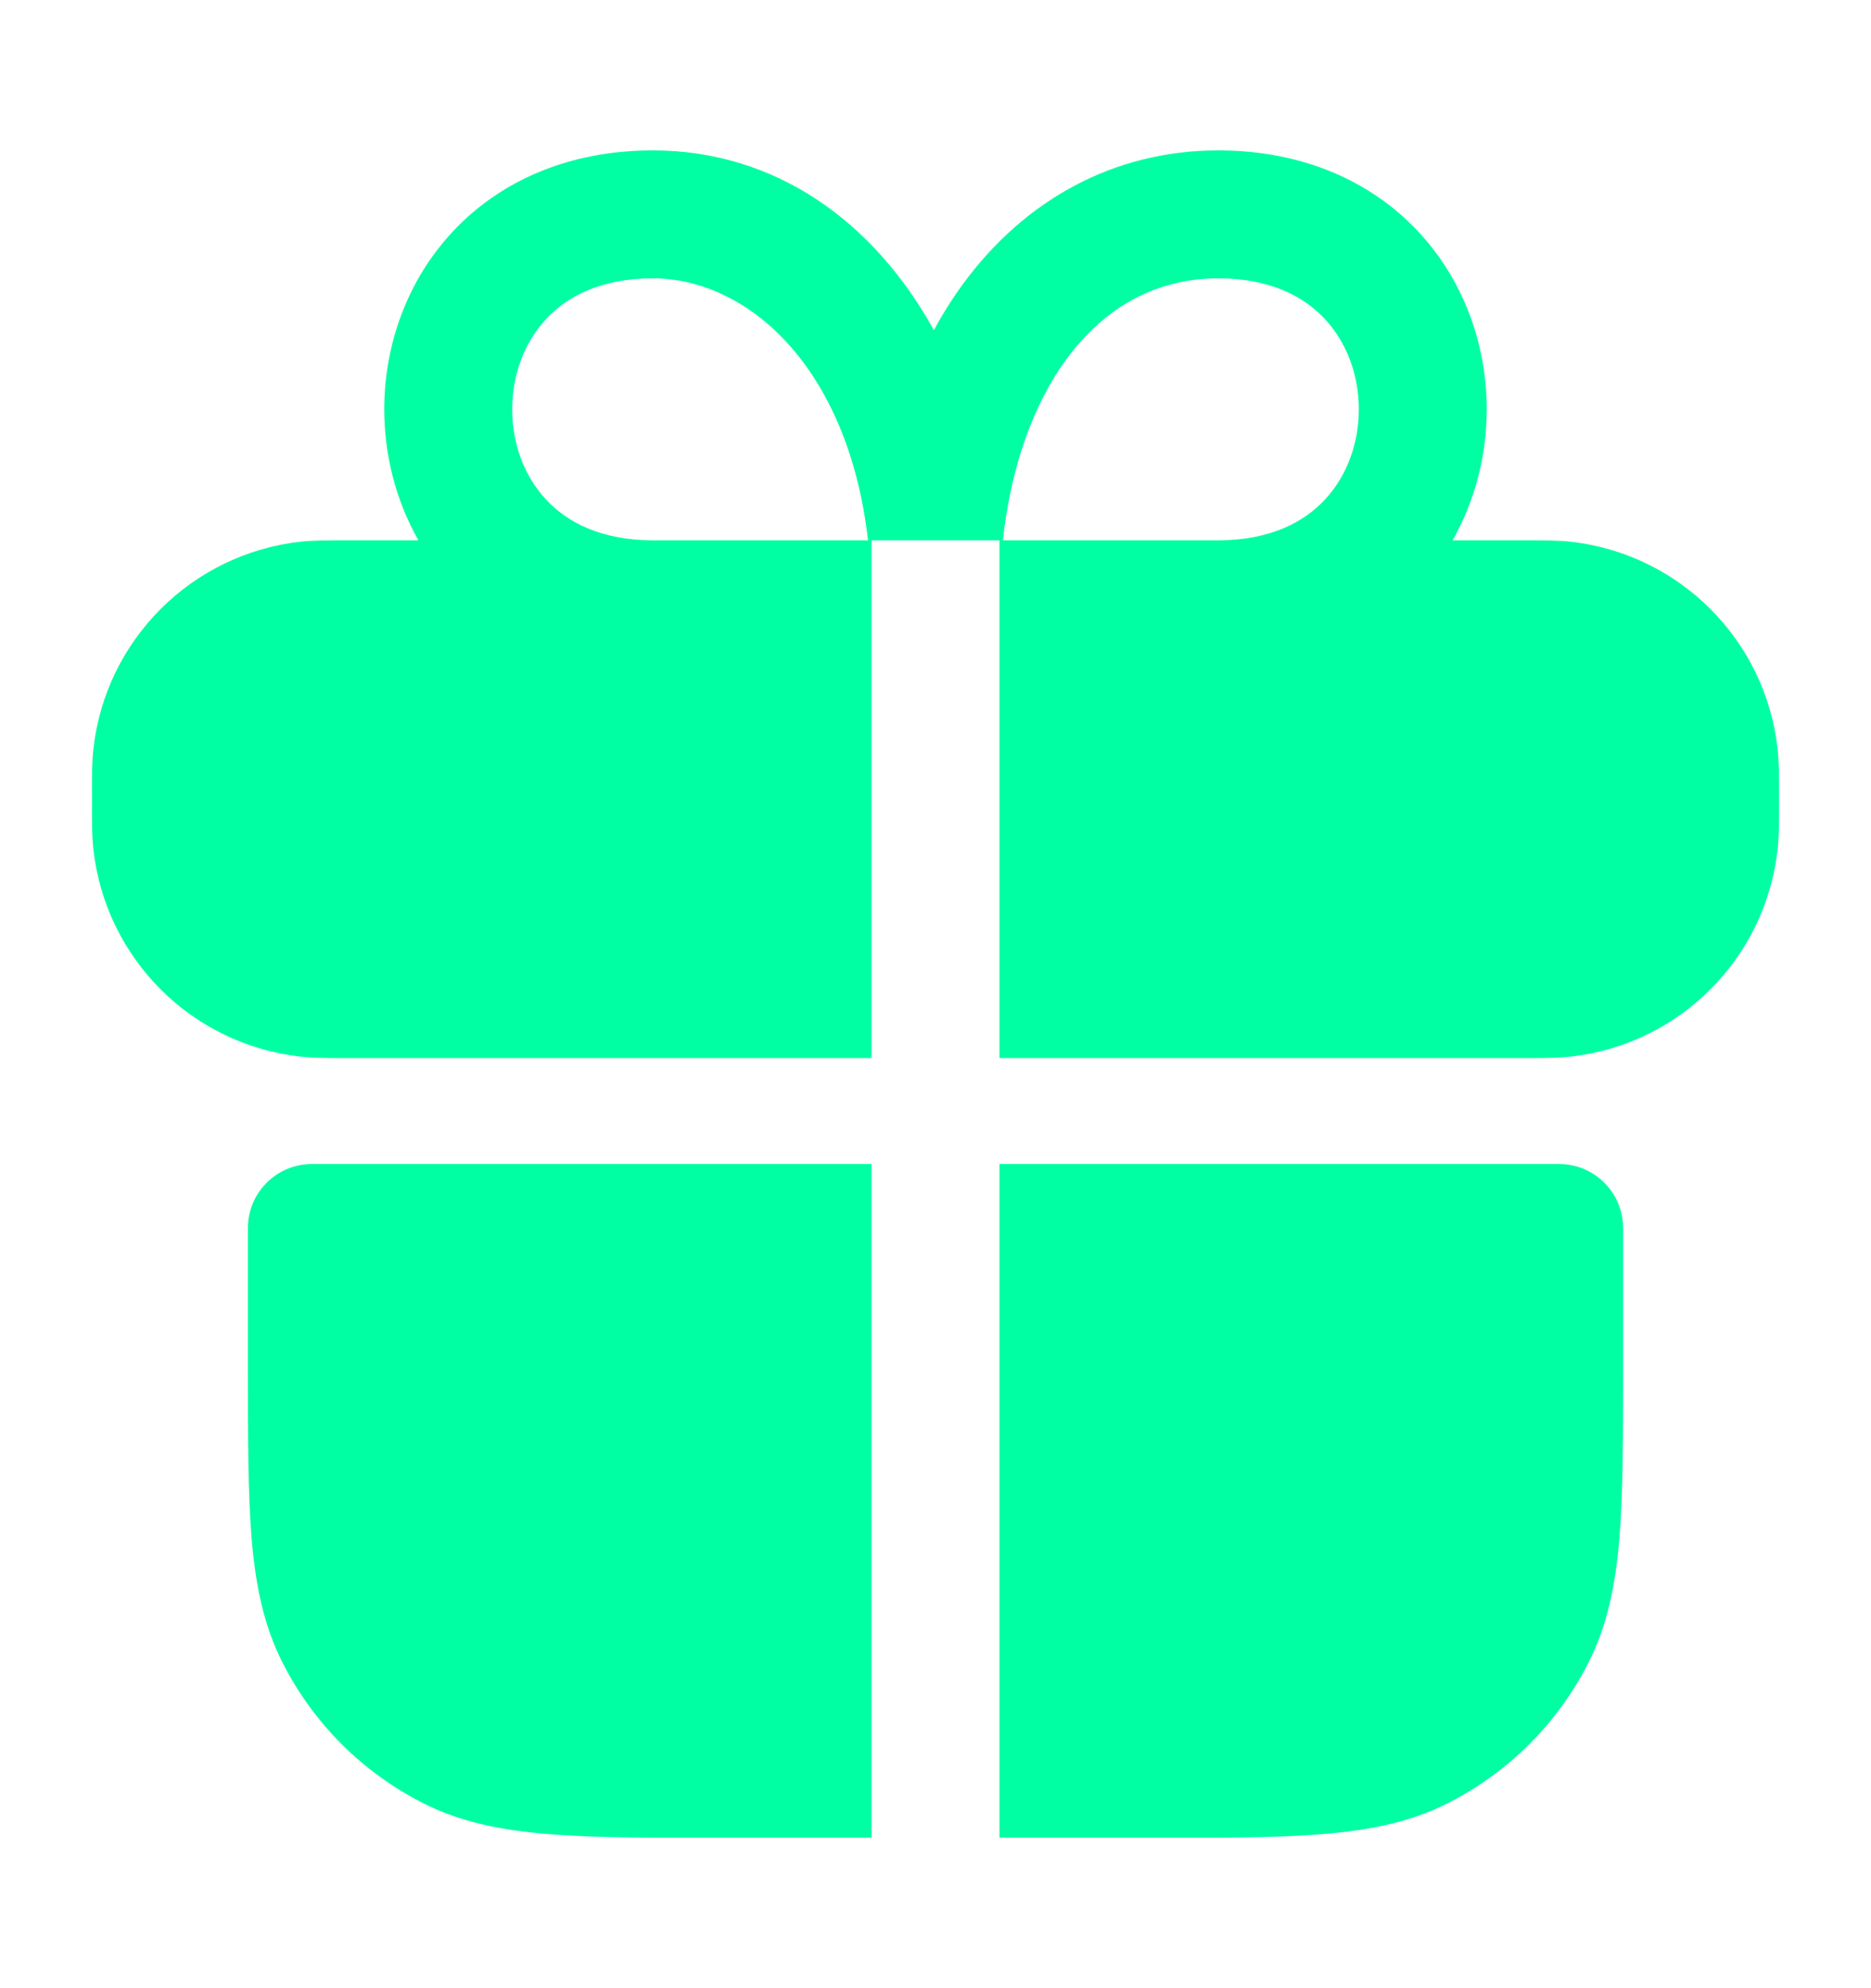 <svg width="16" height="17" viewBox="0 0 16 17" fill="none" xmlns="http://www.w3.org/2000/svg">
<g clip-path="url(#clip0_40_2374)">
<path fill-rule="evenodd" clip-rule="evenodd" d="M12.422 4.62C12.618 4.274 12.714 3.884 12.714 3.5C12.714 2.959 12.525 2.405 12.129 1.981C11.726 1.549 11.139 1.286 10.417 1.286C9.518 1.286 8.756 1.717 8.236 2.427C8.145 2.551 8.062 2.683 7.986 2.823C7.47 1.889 6.627 1.286 5.583 1.286C4.861 1.286 4.274 1.549 3.871 1.981C3.475 2.405 3.286 2.959 3.286 3.5C3.286 3.884 3.382 4.274 3.578 4.62H3L2.97 4.62H2.97C2.806 4.62 2.68 4.62 2.567 4.632C1.638 4.737 0.904 5.471 0.799 6.4C0.786 6.513 0.786 6.639 0.787 6.803L0.787 6.833L0.787 6.864C0.786 7.027 0.786 7.153 0.799 7.266C0.904 8.196 1.638 8.93 2.567 9.034C2.68 9.047 2.806 9.047 2.97 9.047H2.97H2.97H2.97H2.97L3 9.047H7.453V5.167V4.62H8.547V5.167V9.047H13L13.031 9.047H13.031C13.194 9.047 13.32 9.047 13.433 9.034C14.363 8.93 15.096 8.196 15.201 7.266C15.214 7.154 15.214 7.027 15.214 6.864L15.214 6.833L15.214 6.803C15.214 6.639 15.214 6.513 15.201 6.4C15.096 5.471 14.363 4.737 13.433 4.632C13.32 4.62 13.194 4.62 13.031 4.62L13 4.62H12.422ZM7.453 9.953H2.667C2.365 9.953 2.12 10.198 2.12 10.5V11.667L2.12 11.69C2.12 12.283 2.12 12.761 2.151 13.148C2.184 13.546 2.253 13.897 2.418 14.22C2.68 14.735 3.098 15.153 3.613 15.415C3.937 15.581 4.287 15.649 4.685 15.682C5.073 15.714 5.551 15.714 6.143 15.713H6.167H7.453V15.167V9.953ZM8.547 15.713H9.833H9.857C10.449 15.714 10.928 15.714 11.315 15.682C11.713 15.649 12.063 15.581 12.387 15.415C12.902 15.153 13.32 14.735 13.582 14.22C13.747 13.897 13.816 13.546 13.849 13.148C13.88 12.761 13.88 12.283 13.88 11.69V11.667V10.5C13.88 10.198 13.635 9.953 13.333 9.953H8.547V15.167V15.713ZM10.423 4.62C10.863 4.618 11.15 4.465 11.329 4.273C11.517 4.072 11.62 3.793 11.62 3.5C11.62 3.207 11.517 2.928 11.329 2.727C11.149 2.534 10.861 2.38 10.417 2.38C9.899 2.38 9.453 2.617 9.118 3.073C8.848 3.443 8.648 3.965 8.576 4.62H10.423ZM7.423 4.62H5.577C5.137 4.618 4.85 4.465 4.671 4.273C4.483 4.072 4.38 3.793 4.38 3.5C4.38 3.207 4.483 2.928 4.671 2.727C4.851 2.534 5.139 2.38 5.583 2.38C6.386 2.38 7.252 3.129 7.423 4.62Z" fill="#00FFA3"/>
</g>
<defs>
<clipPath id="clip0_40_2374">
<rect width="16" height="16" fill="white" transform="translate(0 0.5)"/>
</clipPath>
</defs>
</svg>
